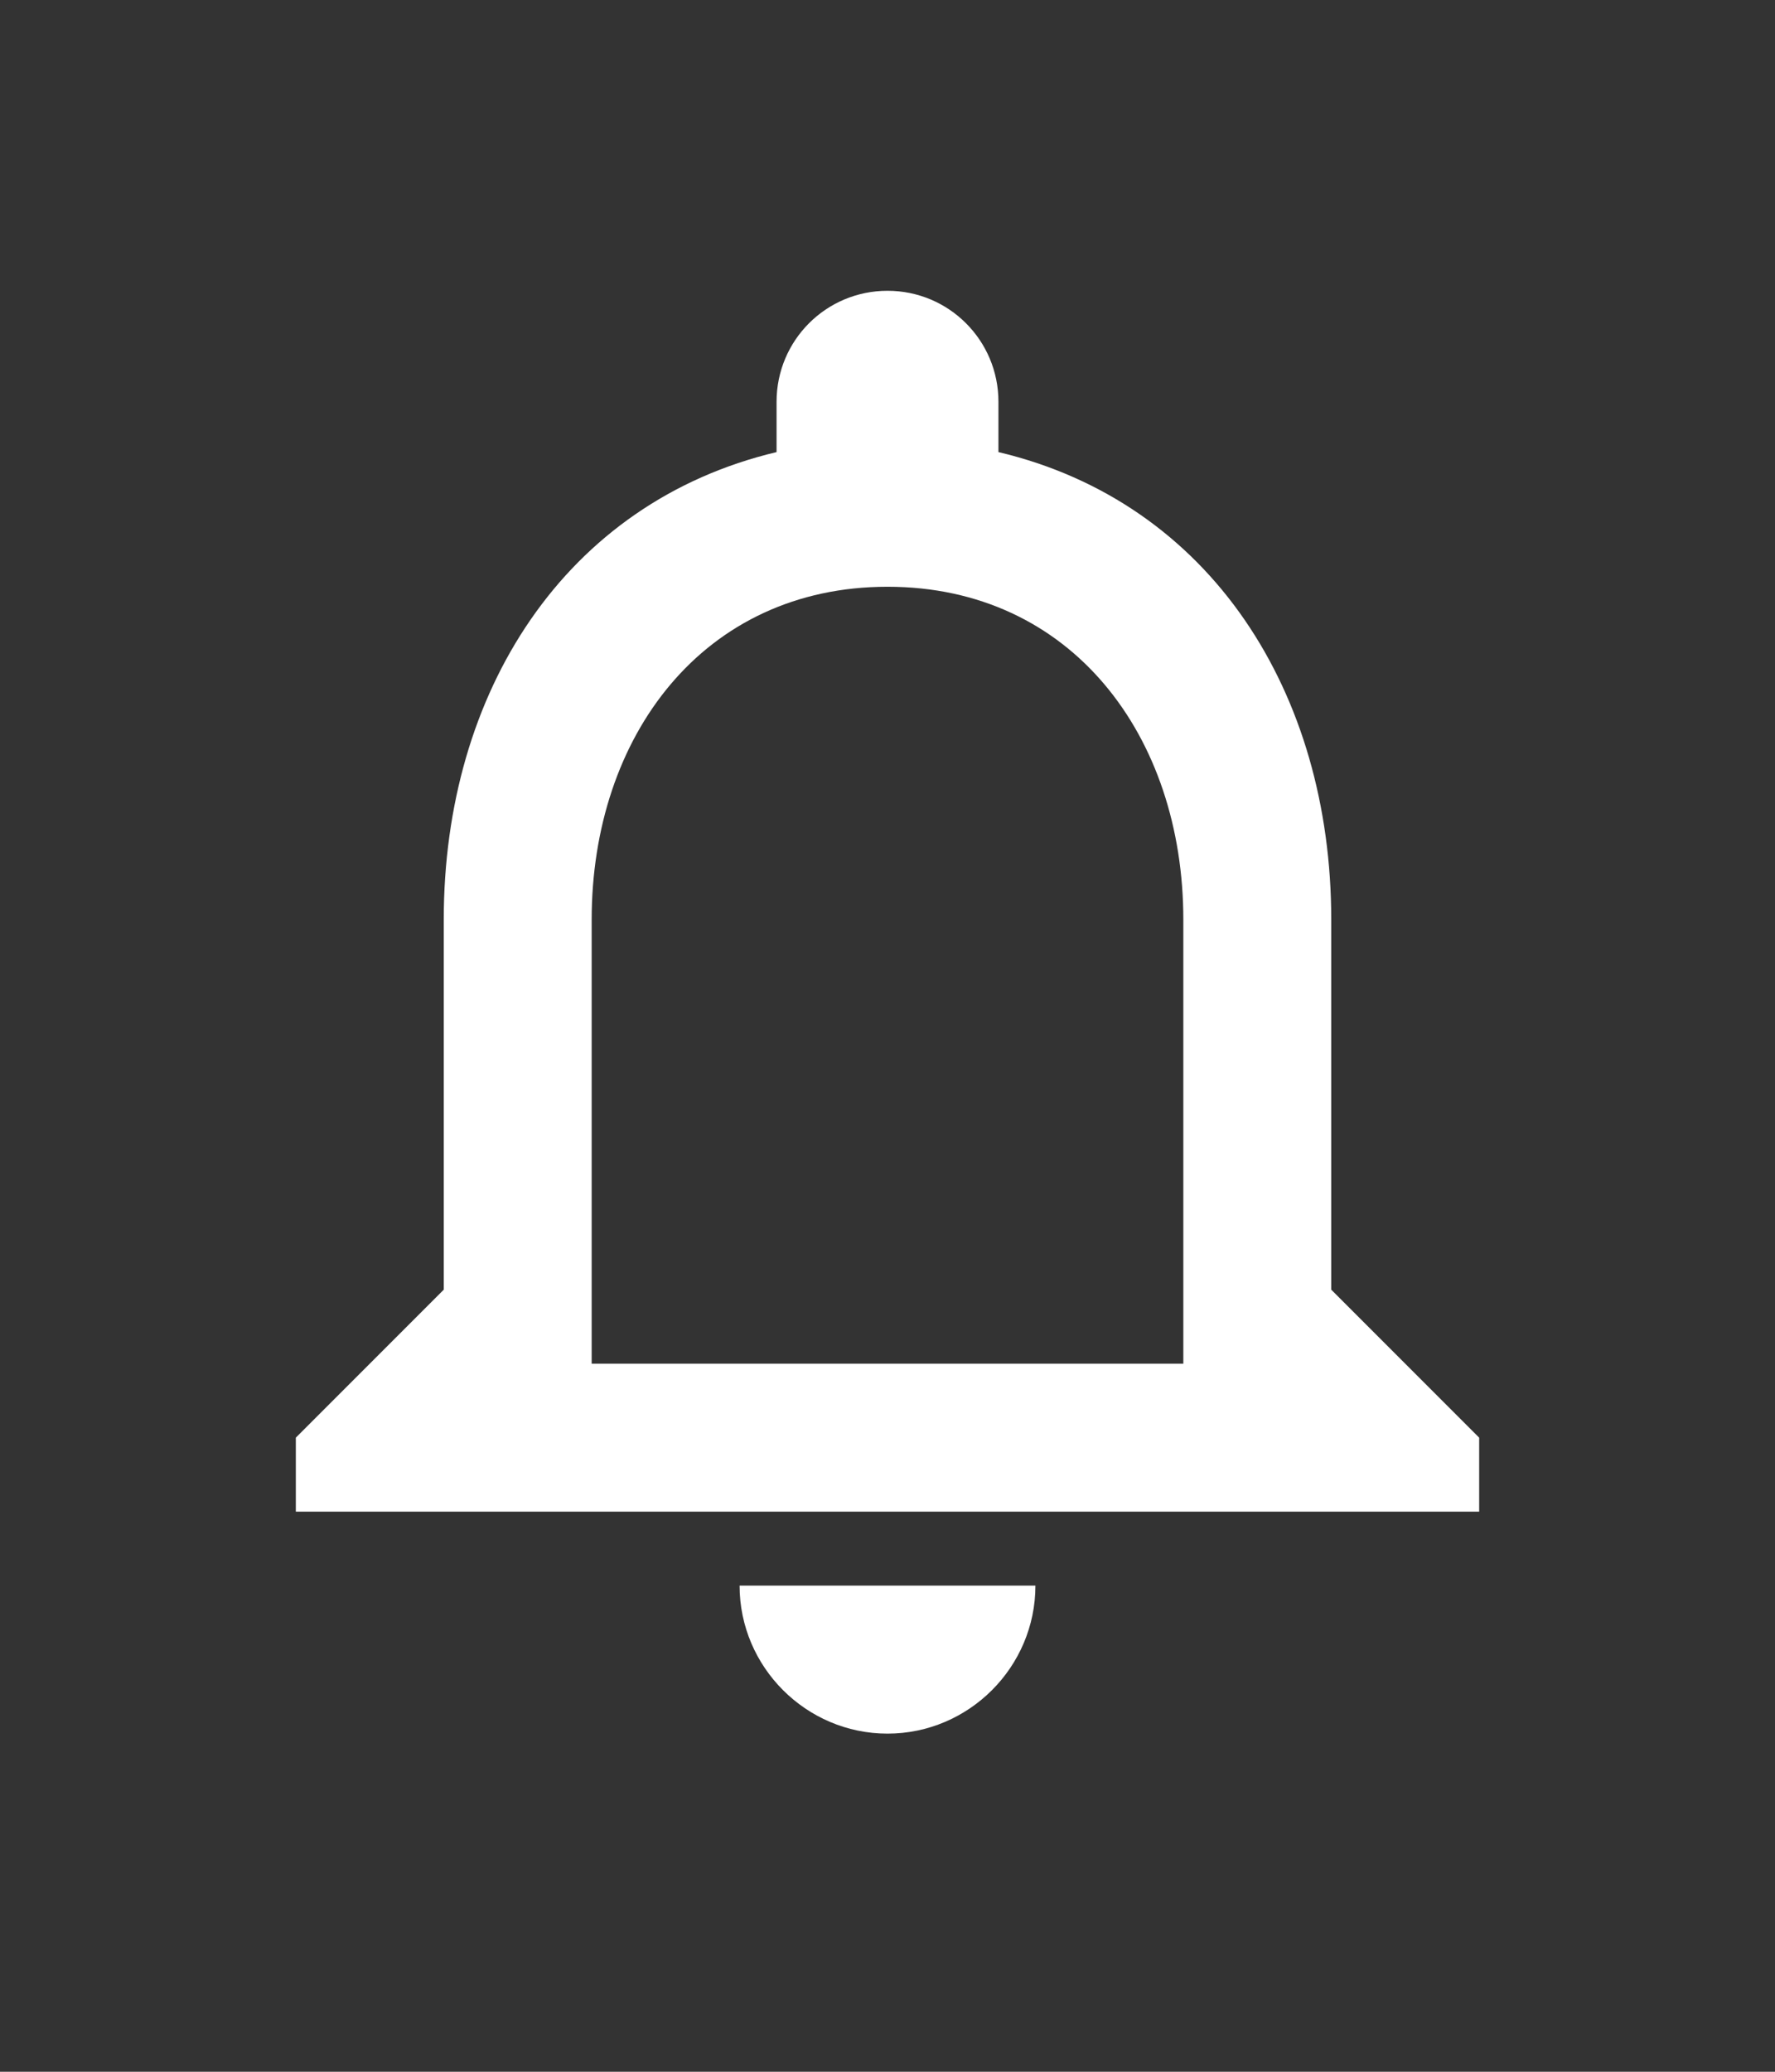 <svg width="24" height="28" viewBox="0 0 24 28" fill="none" xmlns="http://www.w3.org/2000/svg">
<rect x="0" y="0" width="24" height="28" fill="#333333" stroke="none"/>
<g clip-path="url(#clip0_1115_7542)">
<path d="M12 23.43C13.1 23.43 14 22.53 14 21.43H10C10 22.53 10.9 23.43 12 23.43ZM18 17.43V12.43C18 9.36 16.37 6.79 13.5 6.11V5.43C13.5 4.6 12.83 3.93 12 3.93C11.17 3.93 10.5 4.6 10.5 5.43V6.11C7.64 6.79 6 9.35 6 12.43V17.43L4 19.43V20.43H20V19.43L18 17.43ZM16 18.43H8V12.43C8 9.95 9.51 7.93 12 7.93C14.49 7.93 16 9.95 16 12.43V18.43Z" fill="white"/>
</g>
<defs>
<clipPath id="clip0_1115_7542">
<rect width="24" height="27.042" fill="white"/>
</clipPath>
</defs>
</svg>
